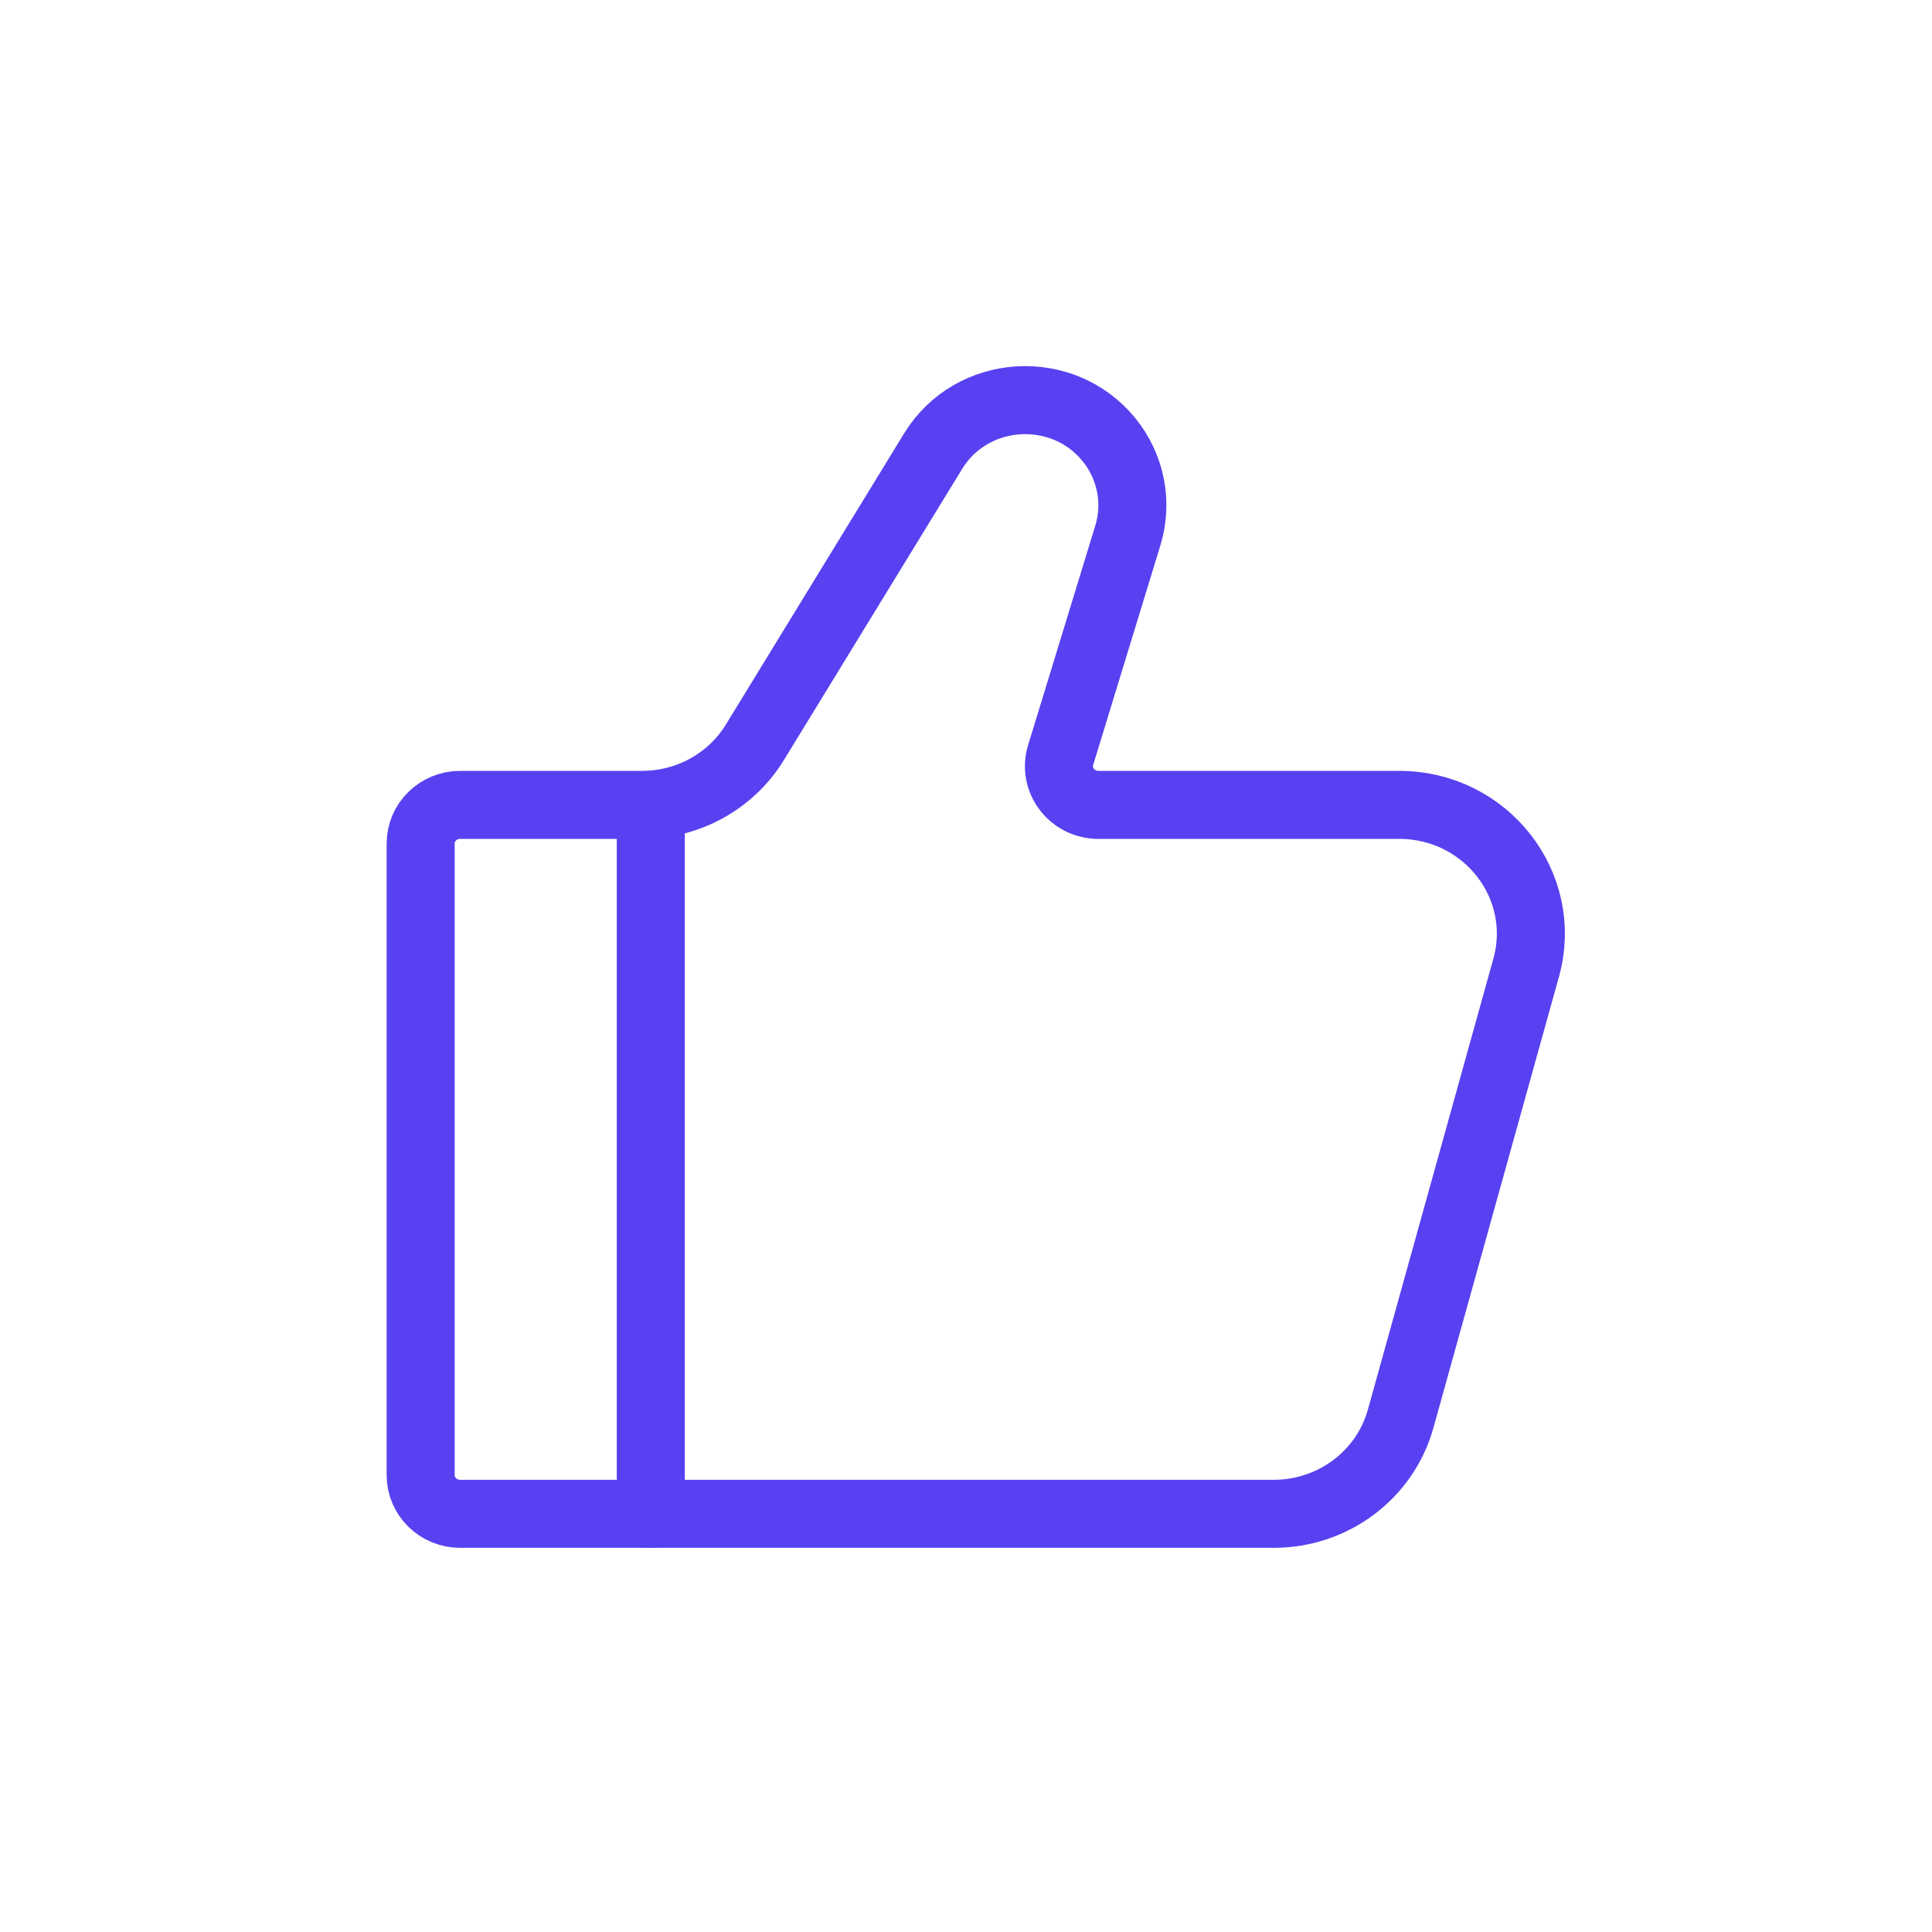 <svg width="71" height="71" viewBox="0 0 71 71" fill="none" xmlns="http://www.w3.org/2000/svg">
<path d="M46.809 55.632H16.909C16.108 55.632 15.459 54.995 15.459 54.211V31C15.459 30.215 16.108 29.579 16.909 29.579H23.597C25.295 29.579 26.869 28.706 27.742 27.279L34.292 16.58C35.706 14.272 39.035 14.052 40.751 16.154C41.559 17.145 41.82 18.462 41.448 19.678L38.977 27.75C38.698 28.661 39.395 29.579 40.366 29.579H51.423C54.609 29.579 56.924 32.549 56.086 35.562L51.472 52.141C50.898 54.202 48.989 55.632 46.809 55.632Z" stroke="#5841F0" stroke-width="2.5" stroke-linecap="round"/>
<path d="M23.916 55.632V29.579" stroke="#5841F0" stroke-width="2.5" stroke-linecap="round" stroke-linejoin="round"/>
</svg>
